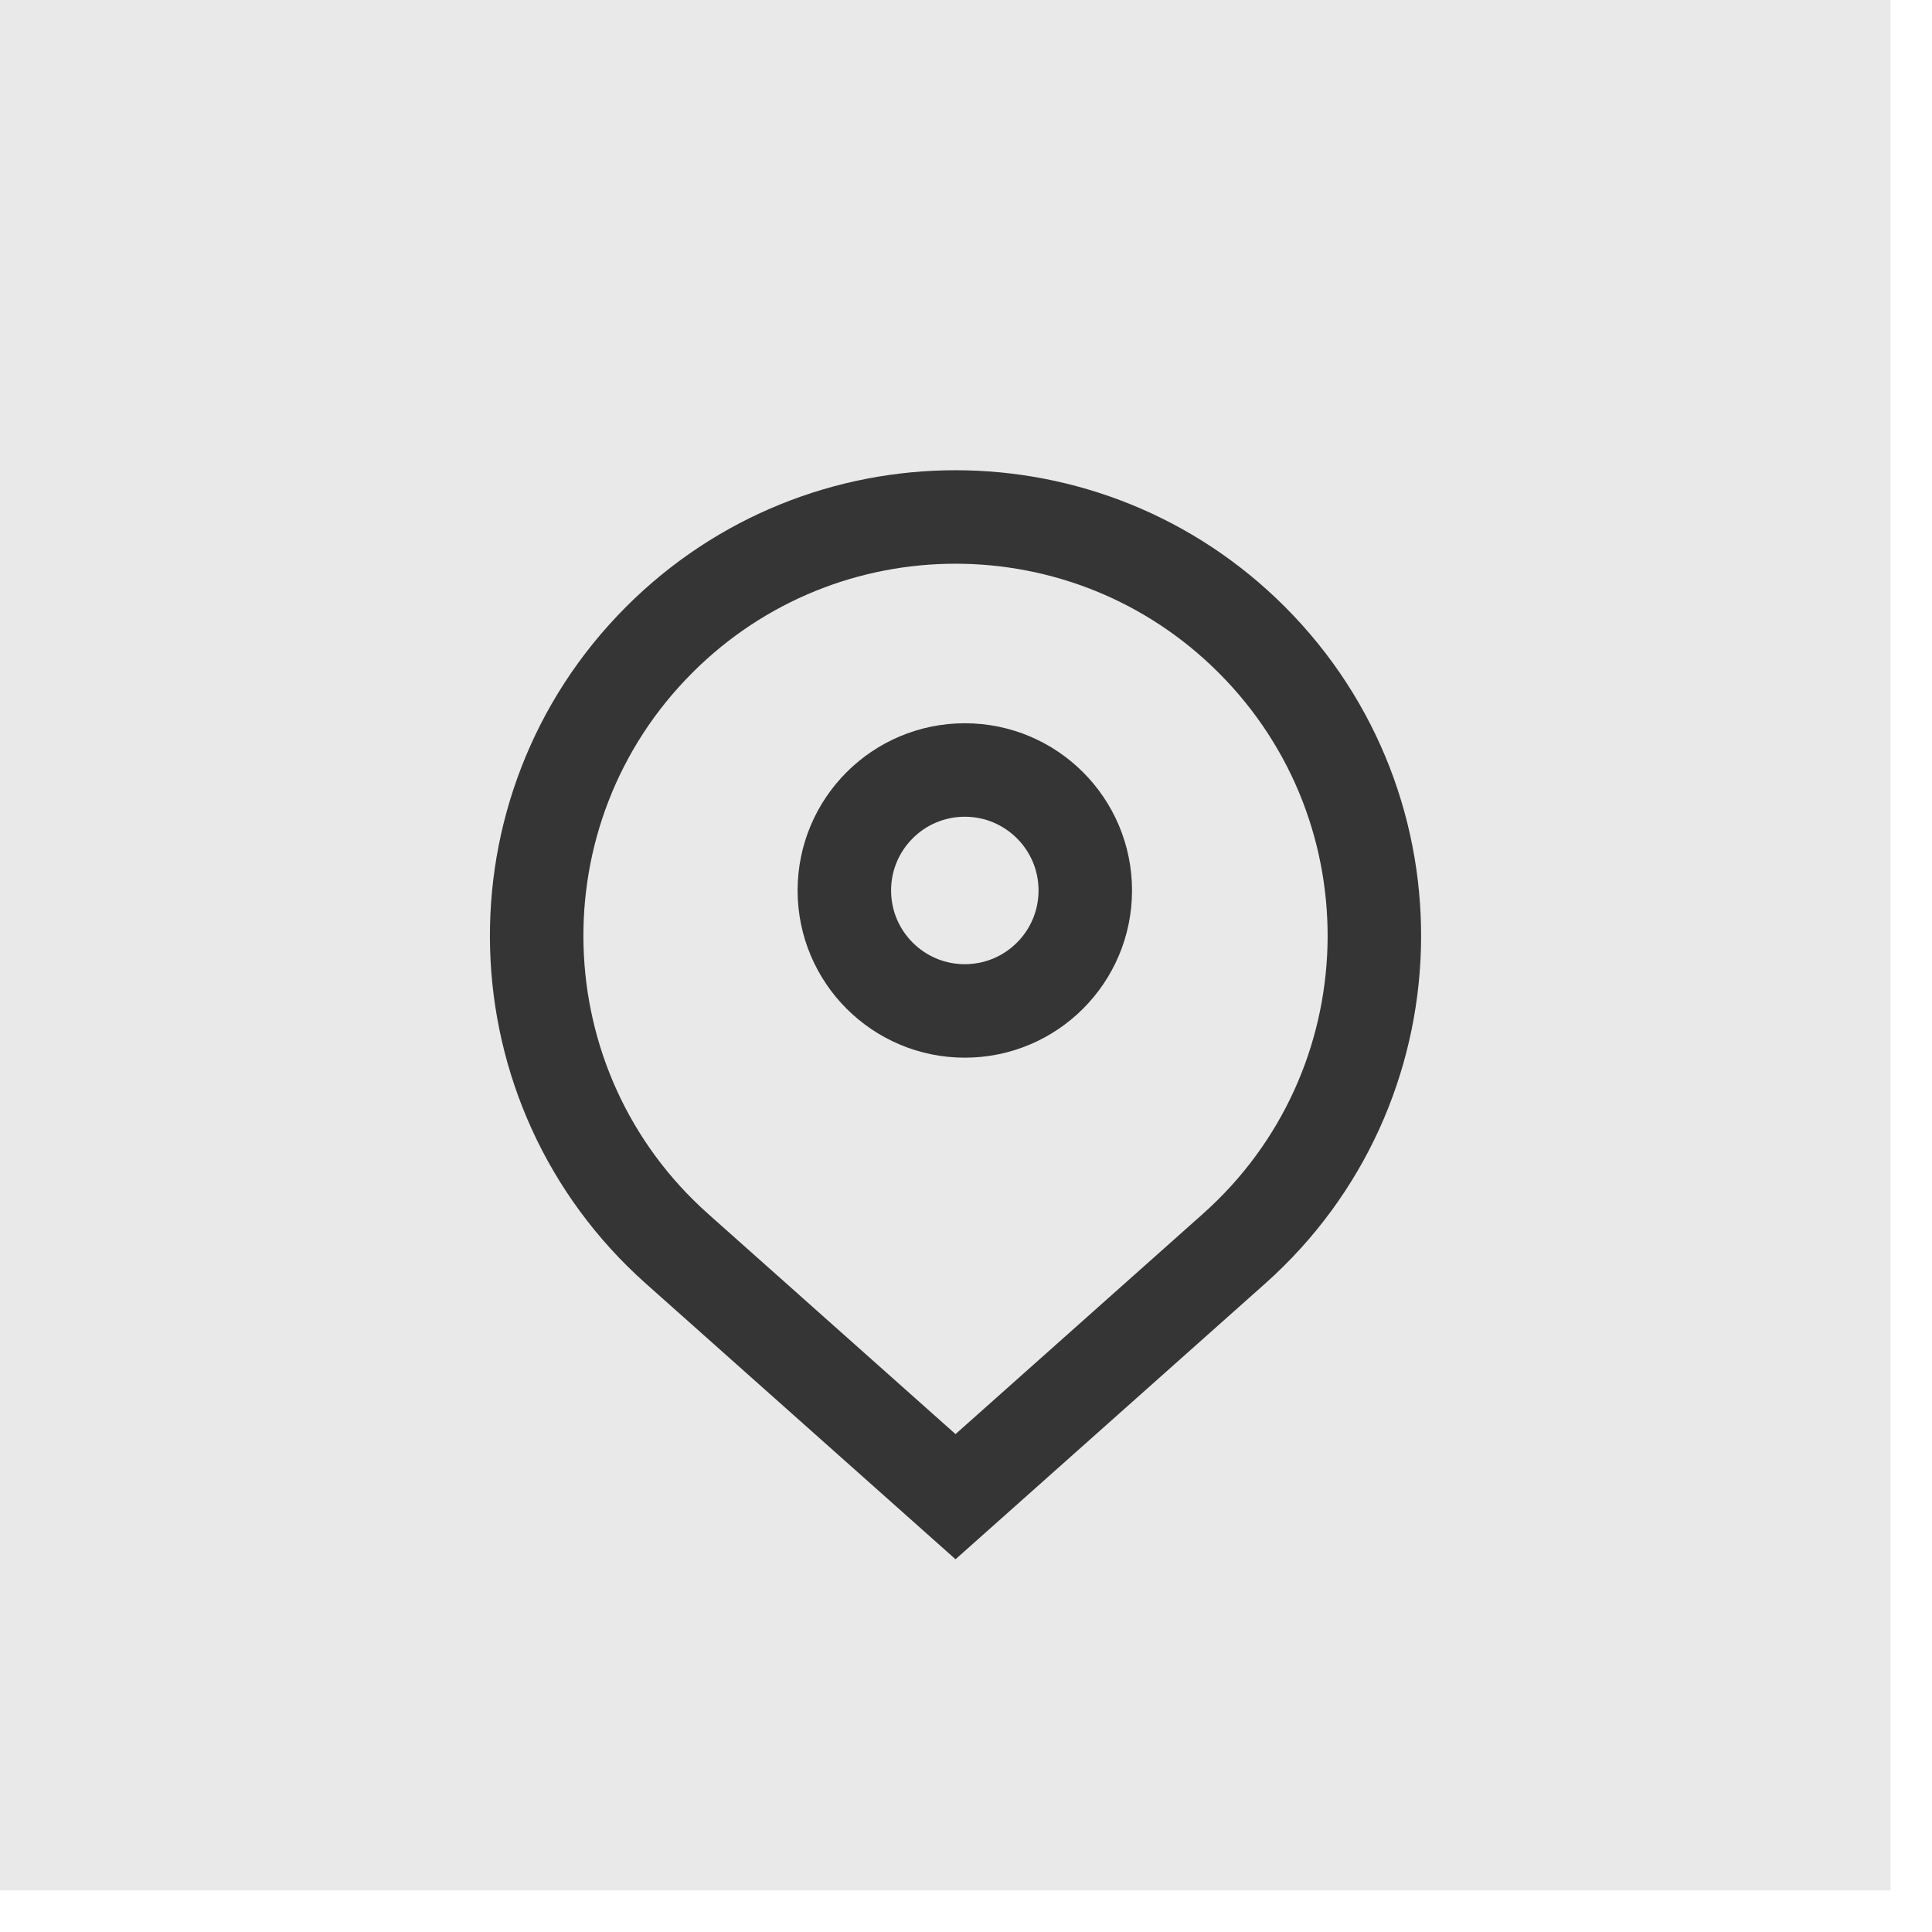 <?xml version="1.0" encoding="UTF-8"?> <svg xmlns="http://www.w3.org/2000/svg" width="31" height="31" viewBox="0 0 31 31" fill="none"><rect opacity="0.1" width="30.333" height="30.333" fill="#252525"></rect><path d="M10.862 20.036L15.332 24.015L19.801 20.036C22.687 17.466 22.817 12.997 20.084 10.264C17.459 7.639 13.204 7.639 10.579 10.264C7.847 12.997 7.976 17.466 10.862 20.036Z" stroke="#353535" stroke-width="1.5"></path><circle cx="15.481" cy="14.288" r="1.933" stroke="#353535" stroke-width="1.5"></circle></svg> 